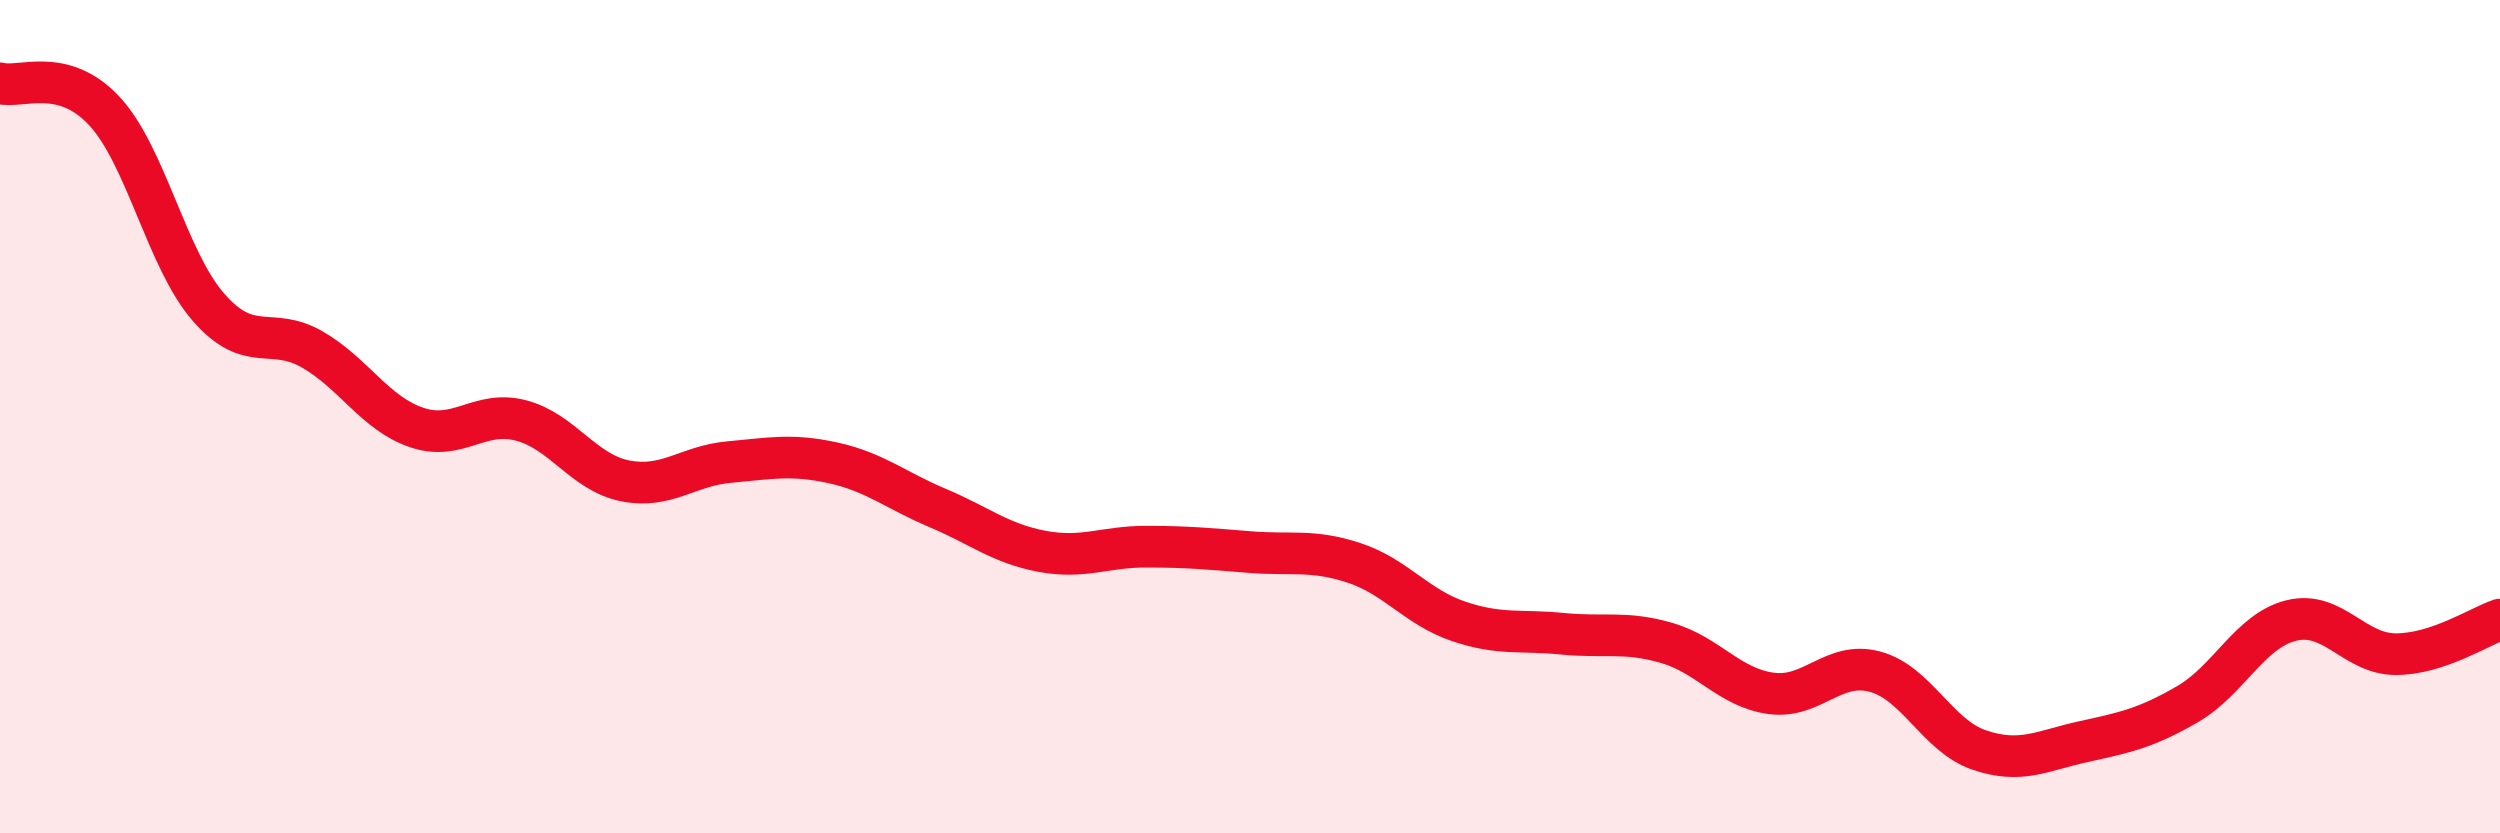 
    <svg width="60" height="20" viewBox="0 0 60 20" xmlns="http://www.w3.org/2000/svg">
      <path
        d="M 0,2 C 0.5,2.13 1.5,1.59 2.5,2.66 C 3.5,3.73 4,6.22 5,7.37 C 6,8.52 6.5,7.81 7.5,8.39 C 8.5,8.97 9,9.92 10,10.26 C 11,10.6 11.5,9.83 12.5,10.09 C 13.5,10.35 14,11.34 15,11.54 C 16,11.74 16.5,11.18 17.5,11.09 C 18.5,11 19,10.89 20,11.11 C 21,11.33 21.5,11.77 22.5,12.19 C 23.5,12.61 24,13.04 25,13.23 C 26,13.42 26.5,13.12 27.5,13.12 C 28.5,13.12 29,13.17 30,13.25 C 31,13.33 31.5,13.18 32.5,13.51 C 33.5,13.84 34,14.57 35,14.91 C 36,15.25 36.5,15.11 37.5,15.21 C 38.5,15.31 39,15.14 40,15.43 C 41,15.72 41.5,16.5 42.5,16.64 C 43.5,16.78 44,15.85 45,16.12 C 46,16.39 46.5,17.66 47.5,18 C 48.5,18.34 49,18.02 50,17.8 C 51,17.58 51.5,17.48 52.5,16.9 C 53.5,16.32 54,15.13 55,14.89 C 56,14.65 56.5,15.7 57.5,15.7 C 58.5,15.7 59.5,15.04 60,14.87L60 20L0 20Z"
        fill="#EB0A25"
        opacity="0.1"
        stroke-linecap="round"
        stroke-linejoin="round"
      />
      <path
        d="M 0,2 C 0.5,2.13 1.5,1.59 2.5,2.66 C 3.5,3.73 4,6.22 5,7.37 C 6,8.52 6.5,7.81 7.5,8.39 C 8.5,8.97 9,9.92 10,10.26 C 11,10.6 11.5,9.83 12.5,10.09 C 13.5,10.35 14,11.34 15,11.54 C 16,11.74 16.5,11.18 17.5,11.09 C 18.5,11 19,10.89 20,11.11 C 21,11.33 21.5,11.77 22.5,12.19 C 23.5,12.61 24,13.04 25,13.23 C 26,13.42 26.5,13.12 27.5,13.12 C 28.5,13.12 29,13.17 30,13.25 C 31,13.33 31.5,13.18 32.5,13.51 C 33.5,13.84 34,14.57 35,14.91 C 36,15.25 36.5,15.11 37.5,15.21 C 38.5,15.31 39,15.14 40,15.43 C 41,15.72 41.5,16.5 42.5,16.64 C 43.5,16.78 44,15.85 45,16.12 C 46,16.39 46.5,17.66 47.5,18 C 48.5,18.34 49,18.02 50,17.8 C 51,17.58 51.5,17.48 52.5,16.9 C 53.5,16.32 54,15.13 55,14.89 C 56,14.65 56.5,15.7 57.5,15.7 C 58.5,15.7 59.5,15.04 60,14.87"
        stroke="#EB0A25"
        stroke-width="1"
        fill="none"
        stroke-linecap="round"
        stroke-linejoin="round"
      />
    </svg>
  